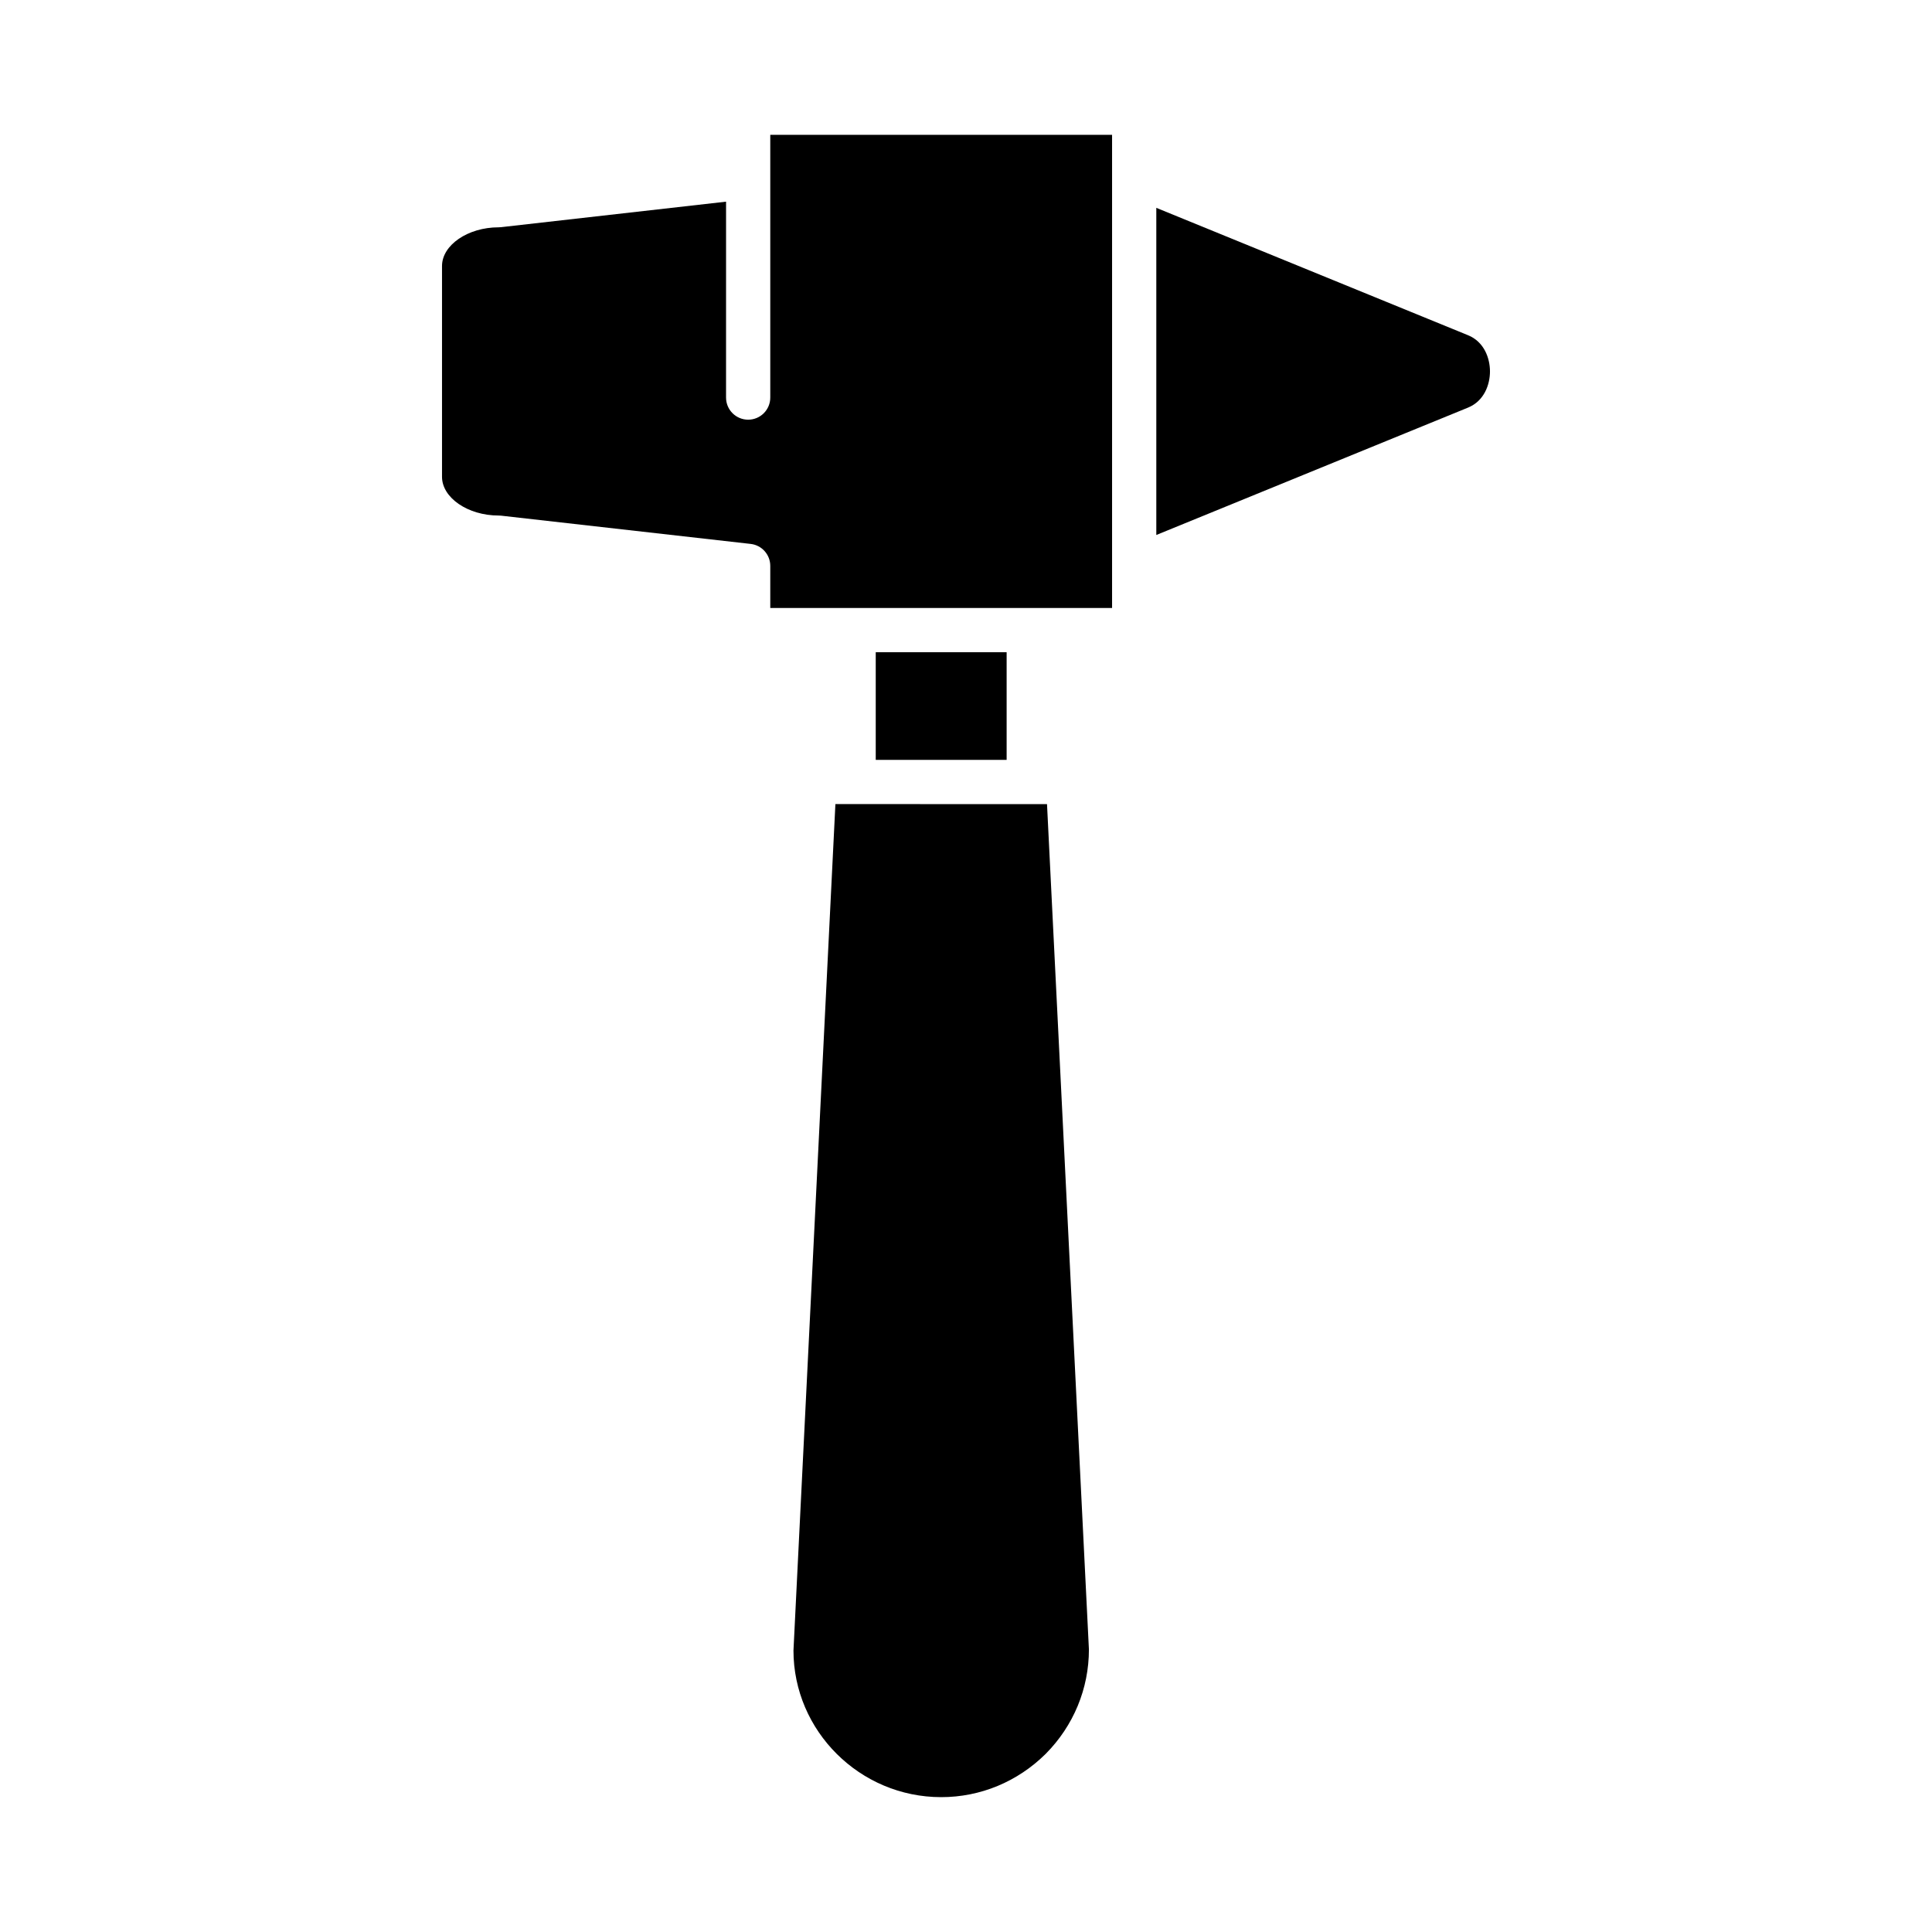 <?xml version="1.0" encoding="UTF-8"?>
<!-- Uploaded to: ICON Repo, www.iconrepo.com, Generator: ICON Repo Mixer Tools -->
<svg fill="#000000" width="800px" height="800px" version="1.1" viewBox="144 144 512 512" xmlns="http://www.w3.org/2000/svg">
 <g>
  <path d="m365.39 357.09-11.113 224.32c0.008 21.293 17.57 38.852 39.152 38.852 10.398 0 20.23-4.078 27.699-11.48 7.367-7.43 11.445-17.266 11.445-27.66l-11.105-224.02z"/>
  <path d="m376.08 316.84h34.688v28.535h-34.688z"/>
  <path d="m348.13 190.89v58.473c0 3.238-2.625 5.859-5.859 5.859-3.234 0-5.859-2.621-5.859-5.859l0.004-51.918-59.633 6.758c-0.219 0.027-0.441 0.039-0.66 0.039-8.121 0-14.984 4.695-14.984 10.258v55.855c0 5.562 6.863 10.266 14.984 10.266 0.219 0 0.441 0.012 0.656 0.035l66.152 7.488c2.965 0.336 5.199 2.844 5.199 5.824v11.156h90.582v-10.68-0.02-103.99-0.02-10.676h-90.582z"/>
  <path d="m533.05 232.84-82.617-33.762v86.699l82.617-33.762c4.281-1.75 5.809-6.106 5.809-9.594-0.004-3.481-1.527-7.836-5.809-9.582z"/>
 </g>
</svg>